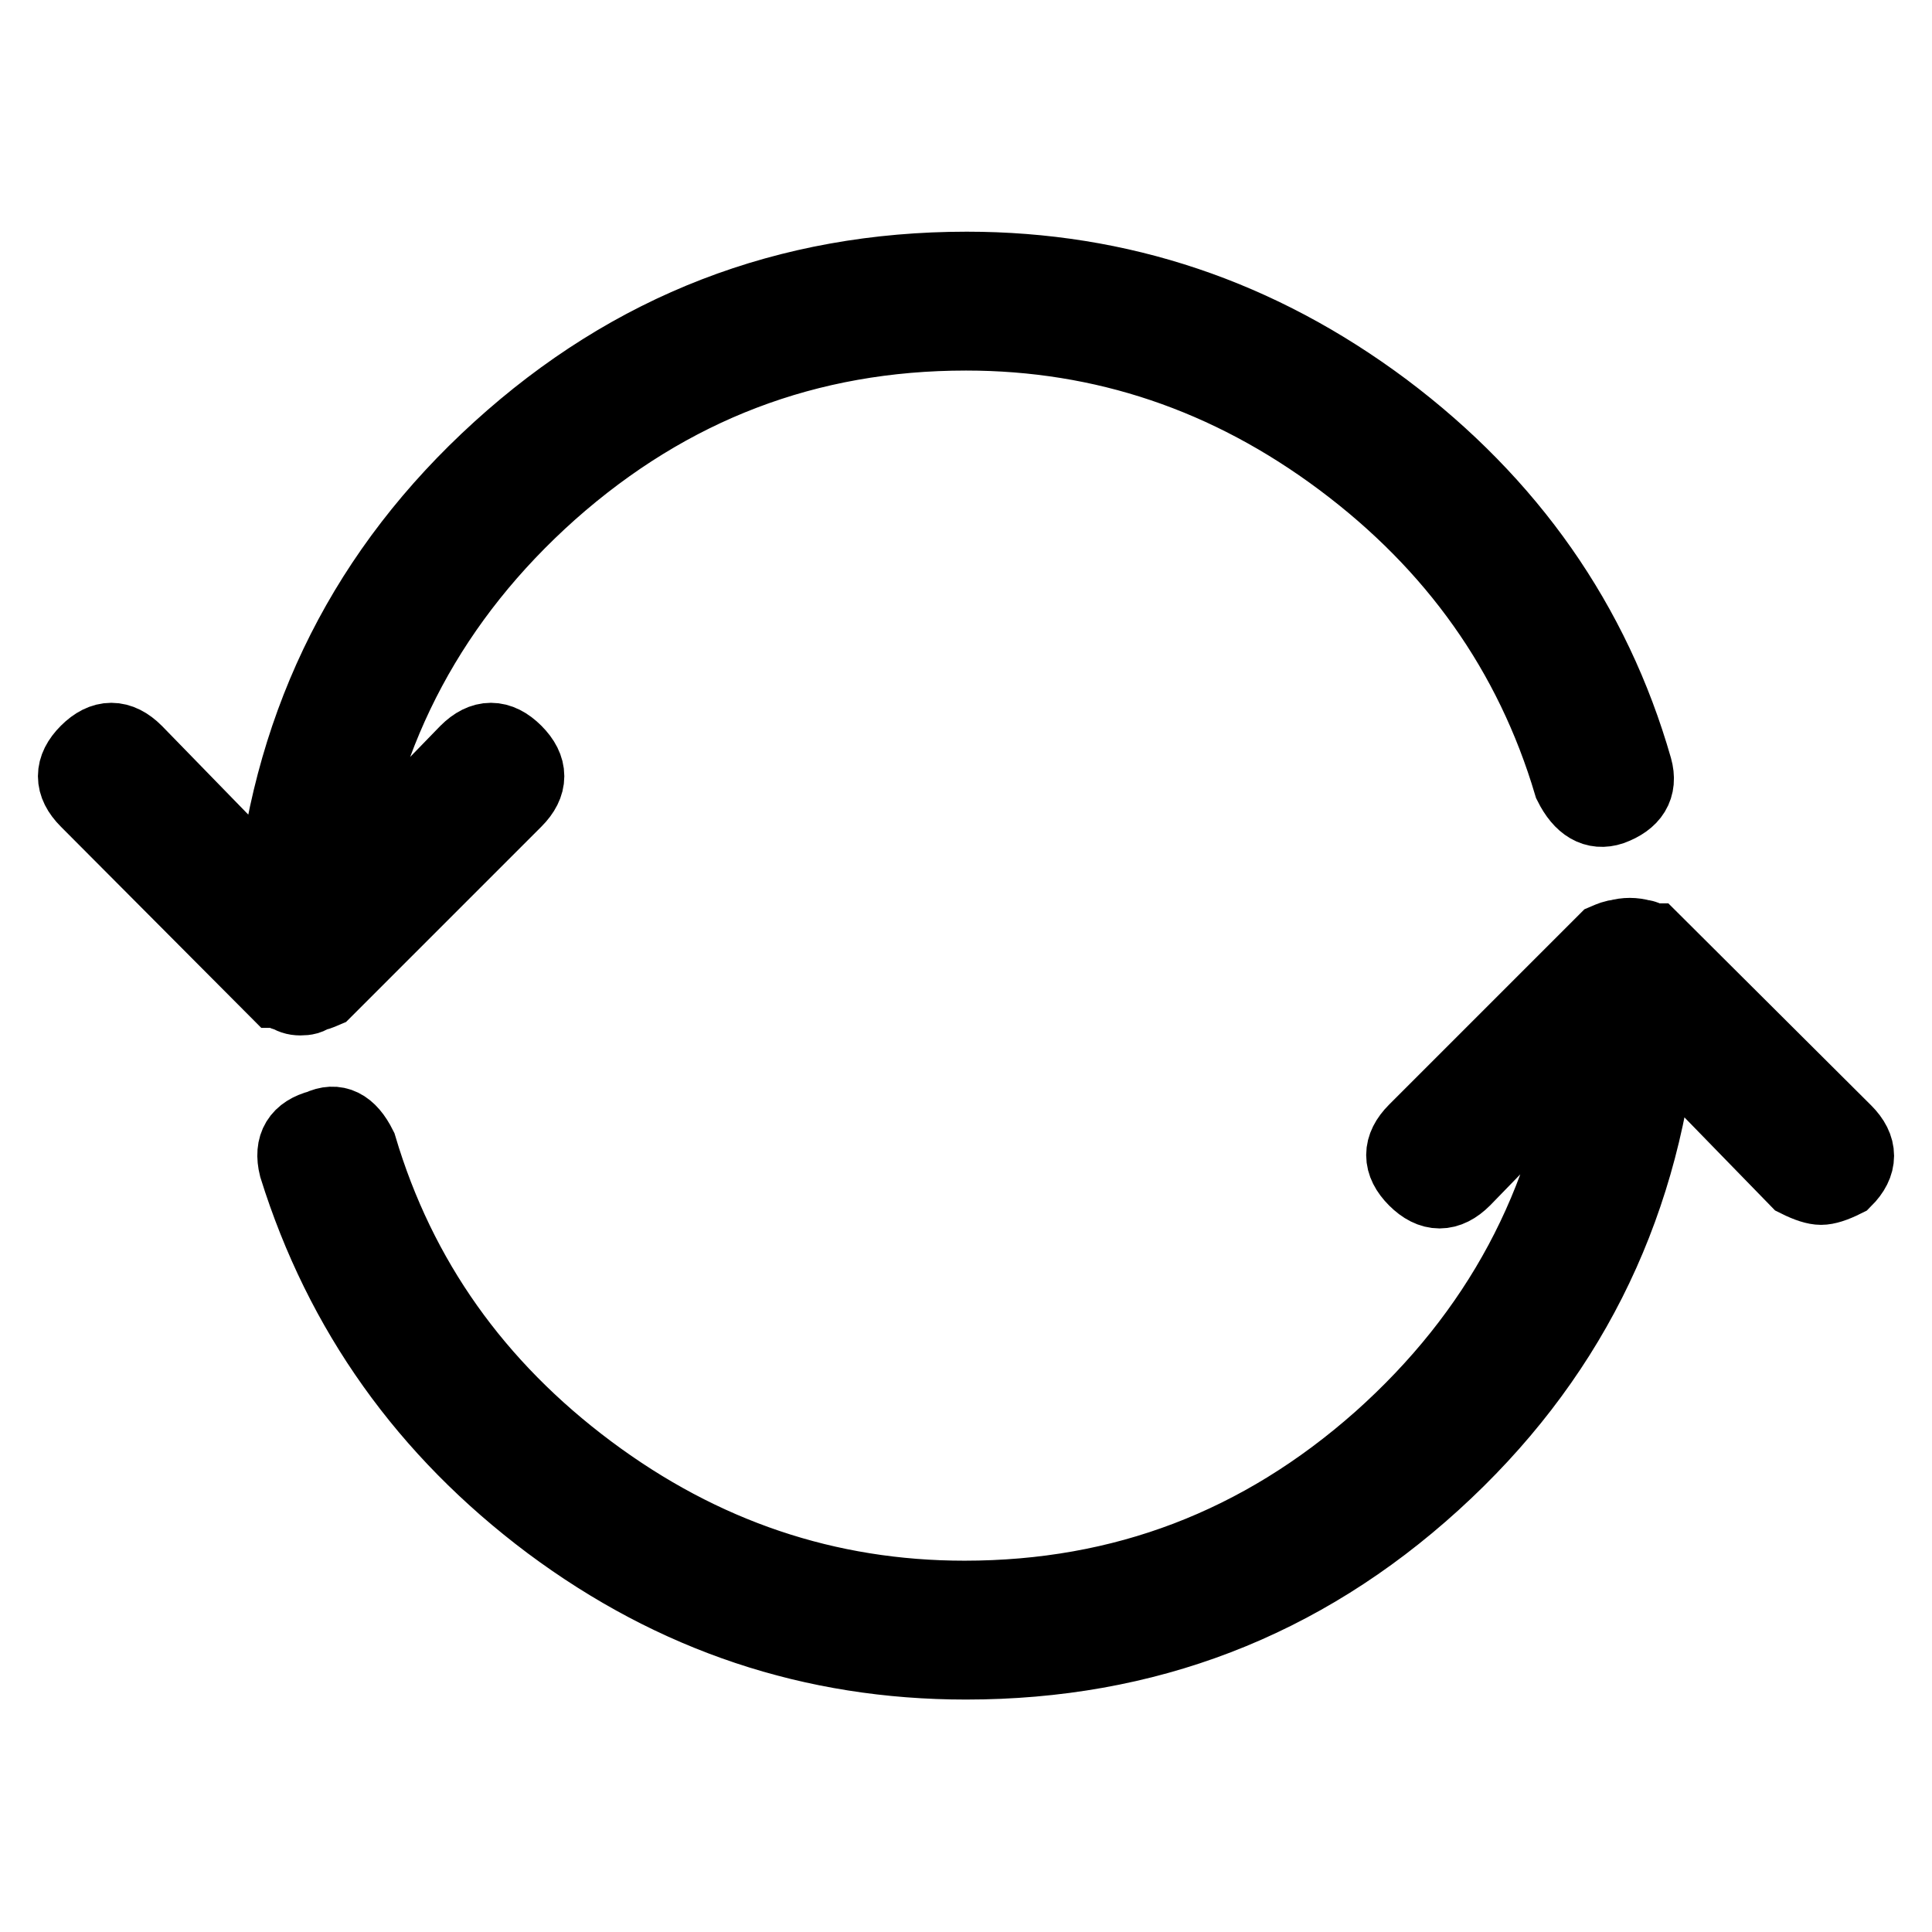 <?xml version="1.0" encoding="utf-8"?>
<!-- Svg Vector Icons : http://www.onlinewebfonts.com/icon -->
<!DOCTYPE svg PUBLIC "-//W3C//DTD SVG 1.1//EN" "http://www.w3.org/Graphics/SVG/1.1/DTD/svg11.dtd">
<svg version="1.1" xmlns="http://www.w3.org/2000/svg" xmlns:xlink="http://www.w3.org/1999/xlink" x="0px" y="0px" viewBox="0 0 256 256" enable-background="new 0 0 256 256" xml:space="preserve">
<g> <path stroke-width="10" fill-opacity="0" stroke="#000000"  d="M216.6,101.8c0.7,2.5-0.4,4.2-3.1,5.2c-2.1,0.7-3.9-0.3-5.3-3.1c-5.2-17.5-15.4-31.8-30.4-43 c-15-11.2-31.6-16.8-49.8-16.8c-21,0-39.3,7-55.1,21c-15.7,14-25,31.3-27.8,51.9l16.8-17.3c2.1-2.1,4.2-2.1,6.3,0s2.1,4.2,0,6.3 L43,131.2c-0.7,0.3-1.2,0.5-1.6,0.5c-0.4,0.4-0.9,0.5-1.6,0.5c-0.7,0-1.2-0.2-1.6-0.5c-0.4,0-0.7-0.2-1-0.5h-0.5L11.6,106 c-2.1-2.1-2.1-4.2,0-6.3c2.1-2.1,4.2-2.1,6.3,0l18.4,18.9c2.5-23.4,12.4-43.1,29.9-59c17.5-15.9,38.1-23.9,61.9-23.9 c20.3,0,38.7,6.2,55.3,18.6C199.9,66.7,211.1,82.6,216.6,101.8z M244.4,150c2.1,2.1,2.1,4.2,0,6.3c-1.4,0.7-2.4,1-3.1,1 s-1.7-0.3-3.1-1l-18.4-18.9c-2.5,23.4-12.4,43.1-29.9,59c-17.5,15.9-38.1,23.8-61.9,23.8c-20.3,0-38.6-6.1-55.1-18.4 c-16.4-12.3-27.6-28-33.6-47.2c-0.7-2.8,0.4-4.5,3.1-5.2c2.1-1,3.8-0.2,5.2,2.6c5.2,17.5,15.4,31.8,30.4,43 c15,11.2,31.6,16.8,49.8,16.8c21,0,39.3-7,55.1-21c15.7-14,25-31.3,27.8-51.9l-16.8,17.3c-2.1,2.1-4.2,2.1-6.3,0 c-2.1-2.1-2.1-4.2,0-6.3l25.2-25.2c0.7-0.3,1.2-0.5,1.6-0.5c1-0.3,2.1-0.3,3.1,0c0.4,0,0.7,0.2,1,0.5h0.5L244.4,150z"/></g>
</svg>